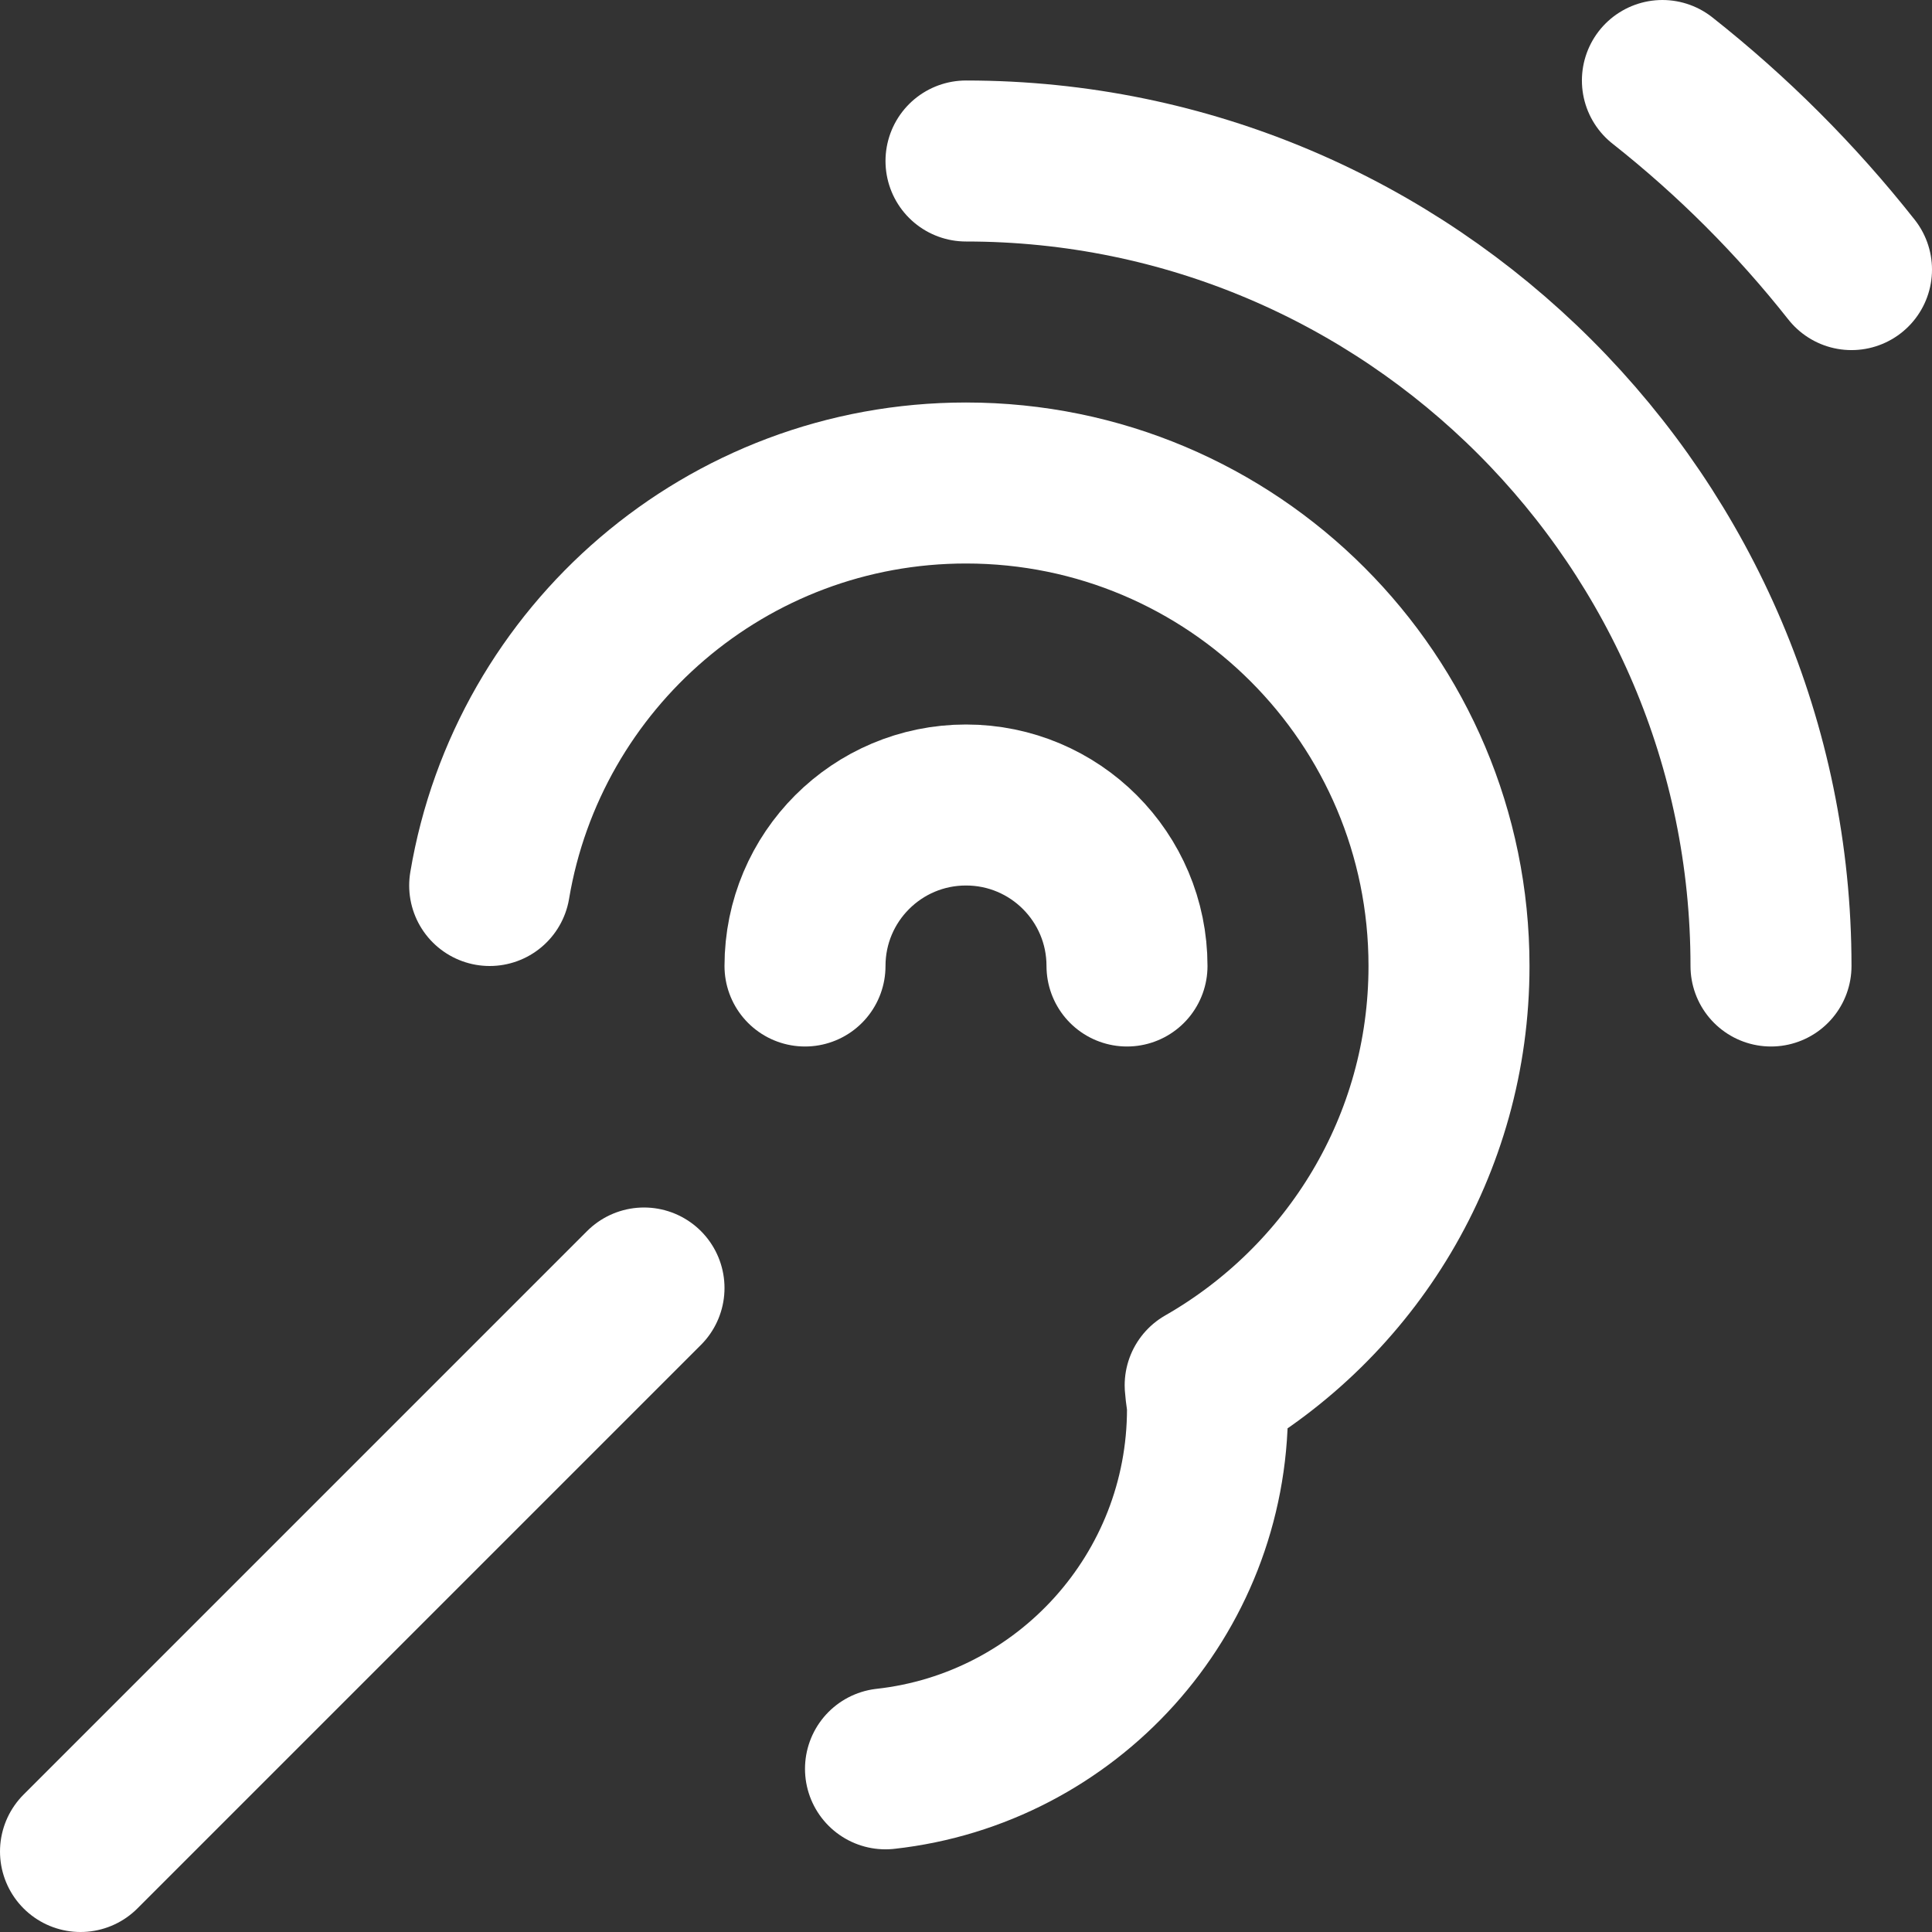 <svg enable-background="new 0 0 24 24" width="24" height="24" viewBox ="0 0 24 24" xmlns="http://www.w3.org/2000/svg"><rect x="0" y="0" width="24" height="24" fill="#333333" stroke="none"/><title>assistive-listening</title><g style="fill:none;stroke:White;stroke-width:2;stroke-linecap:round;stroke-linejoin:round;stroke-miterlimit:10"><path d="m20.651 1c.872.688 1.661 1.477 2.349 2.349"/><path d="m12 2c5.514 0 10 4.486 10 10"/><path d="m11 21.973c2.25-.249 4-2.156 4-4.473 0-.1-.023-.193-.029-.291 1.808-1.034 3.029-2.977 3.029-5.209 0-3.314-2.686-6-6-6-2.973 0-5.441 2.162-5.917 5"/><path d="m1 23 7-7"/><path d="m10 12c0-1.105.895-2 2-2 1.105 0 2 .895 2 2"/></g></svg>